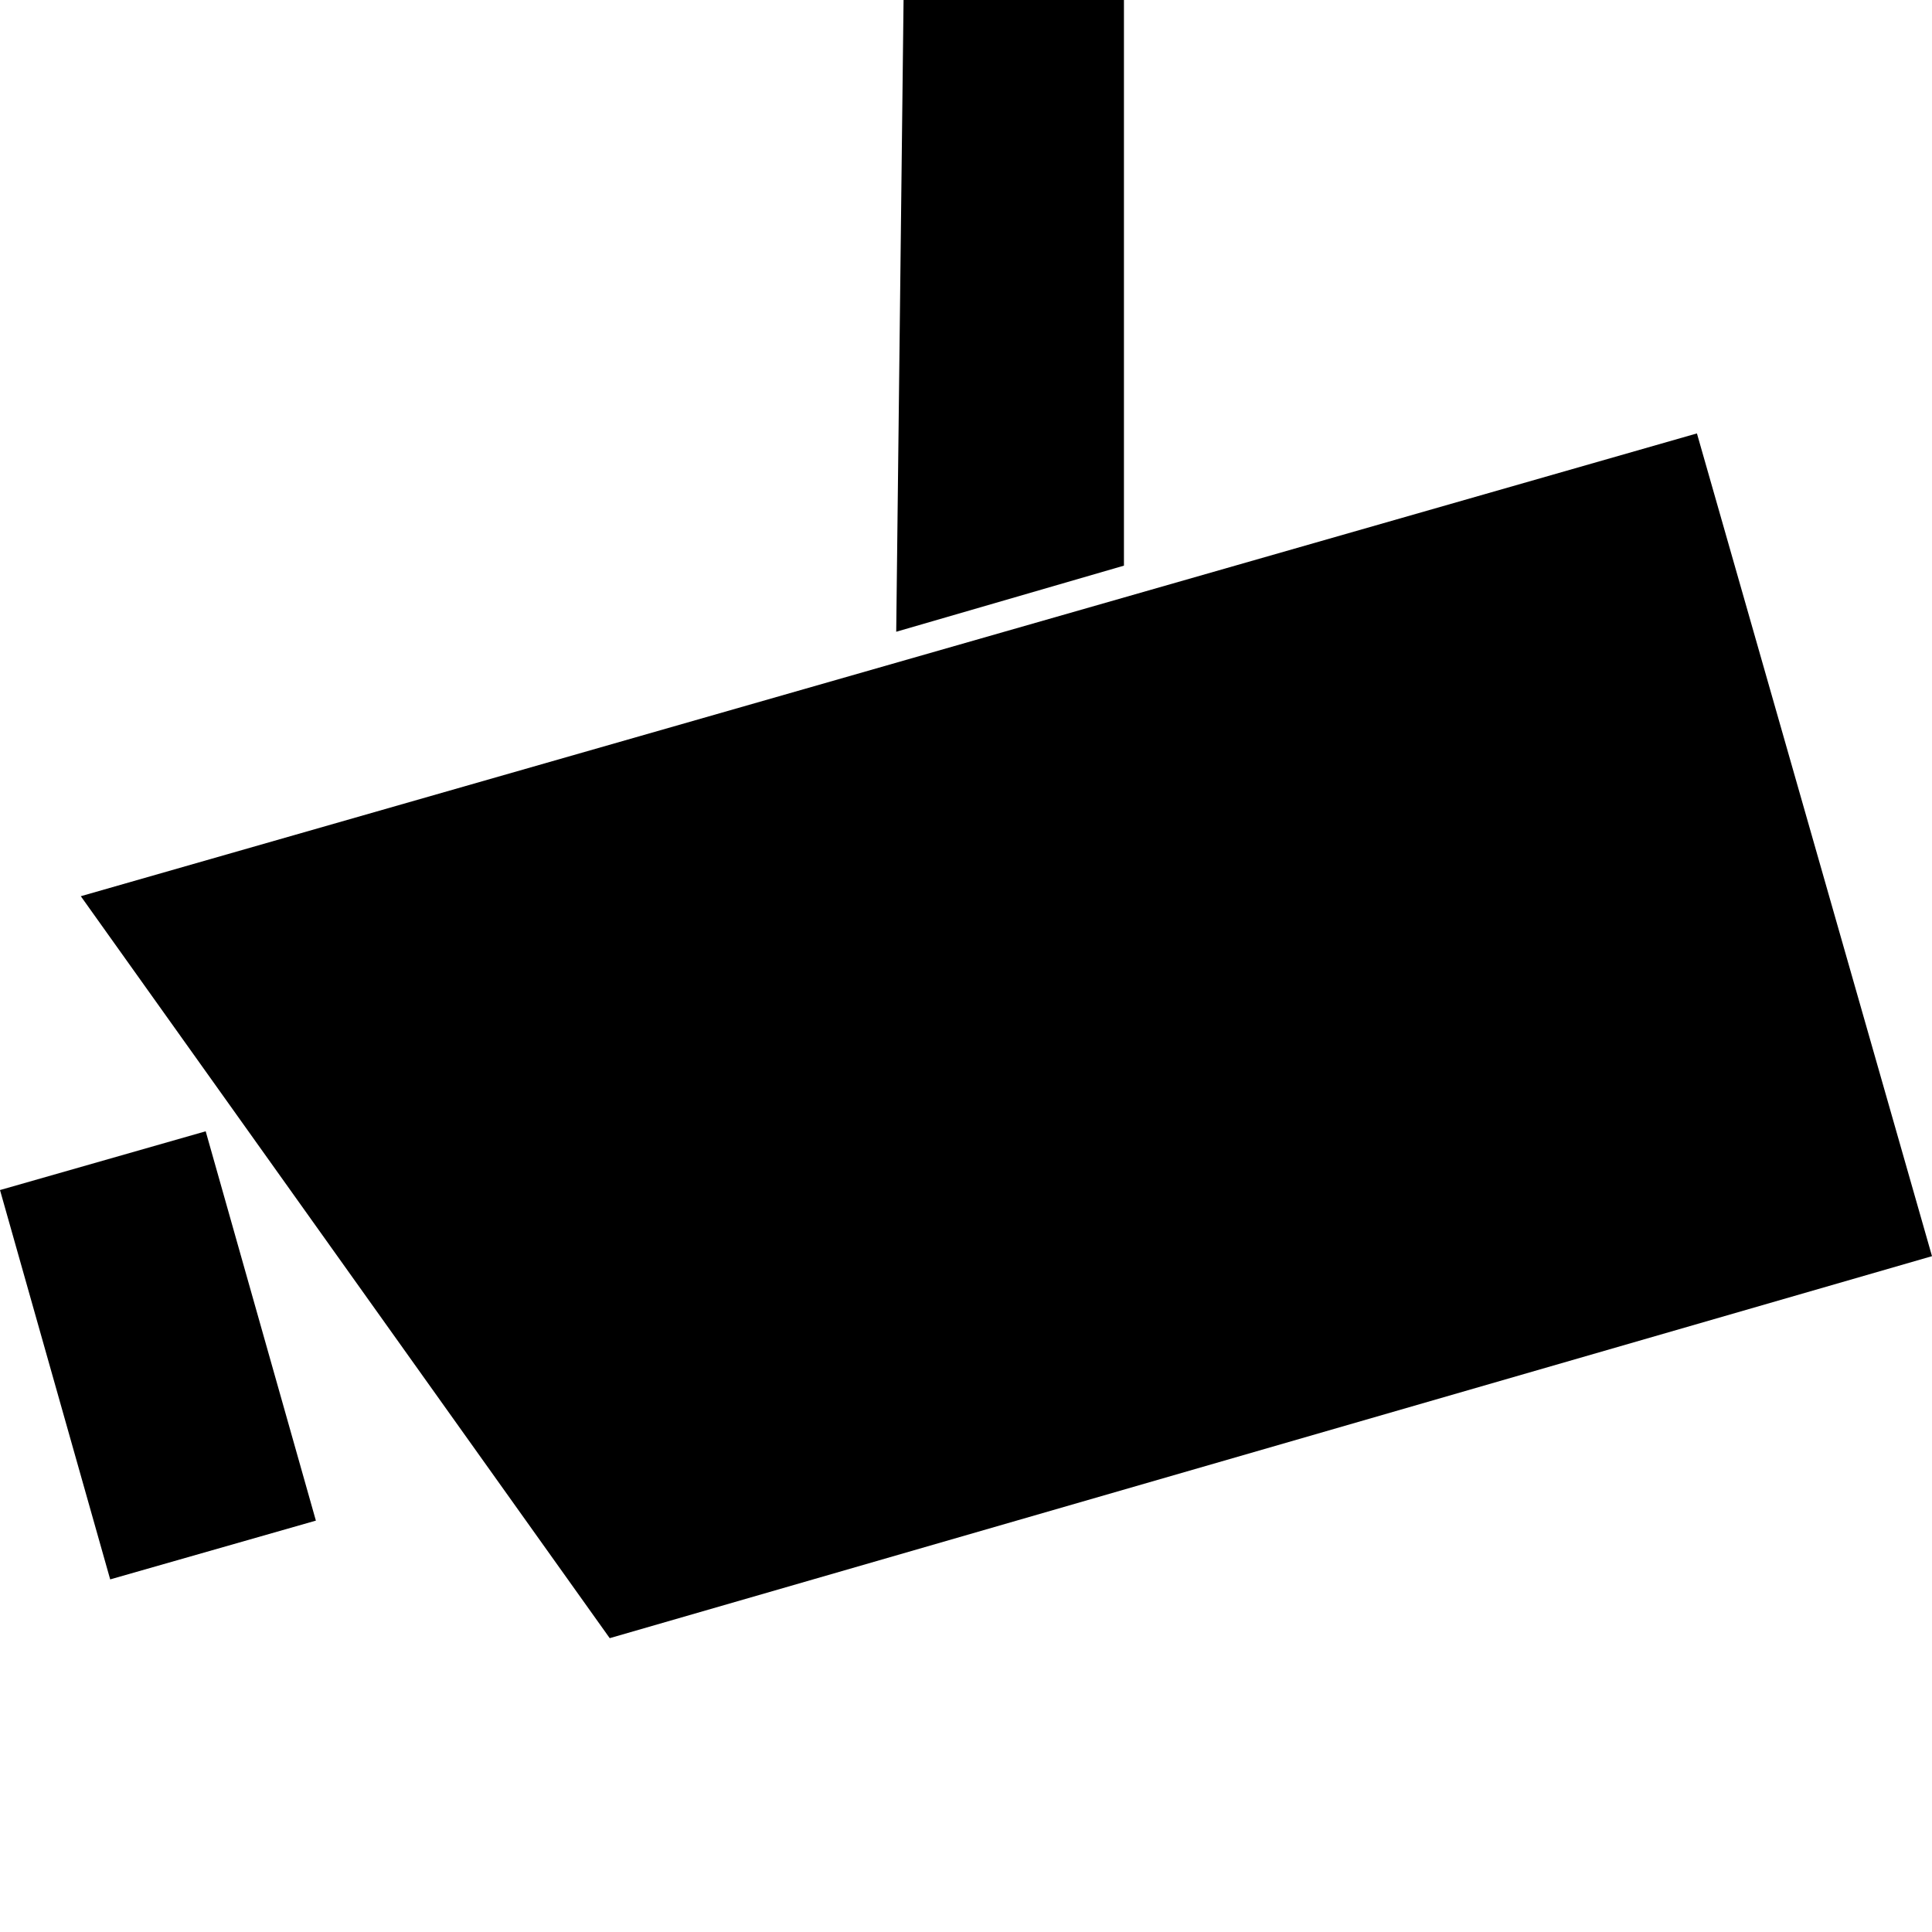 <?xml version="1.0" encoding="UTF-8" standalone="no"?>
<svg
   xmlns:dc="http://purl.org/dc/elements/1.1/"
   xmlns:cc="http://creativecommons.org/ns#"
   xmlns:rdf="http://www.w3.org/1999/02/22-rdf-syntax-ns#"
   xmlns:svg="http://www.w3.org/2000/svg"
   xmlns="http://www.w3.org/2000/svg"
   xmlns:sodipodi="http://sodipodi.sourceforge.net/DTD/sodipodi-0.dtd"
   xmlns:inkscape="http://www.inkscape.org/namespaces/inkscape"
   width="263"
   height="263"
   id="svg2"
   version="1.1"
   inkscape:version="0.48.5 r10040"
   sodipodi:docname="Video_surveillance_logo.svg">
  <defs
     id="defs10" />
  <sodipodi:namedview
     pagecolor="#ffffff"
     bordercolor="#666666"
     borderopacity="1"
     objecttolerance="10"
     gridtolerance="10"
     guidetolerance="10"
     inkscape:pageopacity="0"
     inkscape:pageshadow="2"
     inkscape:window-width="1538"
     inkscape:window-height="877"
     id="namedview8"
     showgrid="false"
     fit-margin-top="0"
     fit-margin-left="0"
     fit-margin-right="0"
     fit-margin-bottom="0"
     inkscape:zoom="1.5733333"
     inkscape:cx="83.624233"
     inkscape:cy="108.61171"
     inkscape:window-x="54"
     inkscape:window-y="-8"
     inkscape:window-maximized="1"
     inkscape:current-layer="svg2" />
  <g
     id="g2989"
     transform="translate(0,-40)">
    <path
       style="fill:#000000"
       inkscape:connector-curvature="0"
       id="path6"
       d="m 0,202 28,-8 15,53 -28,8 z M 11,162 231,99 263,211 83,263 z M 123,40 h 30 v 77 l -31,9 z" />
  </g>
</svg>
